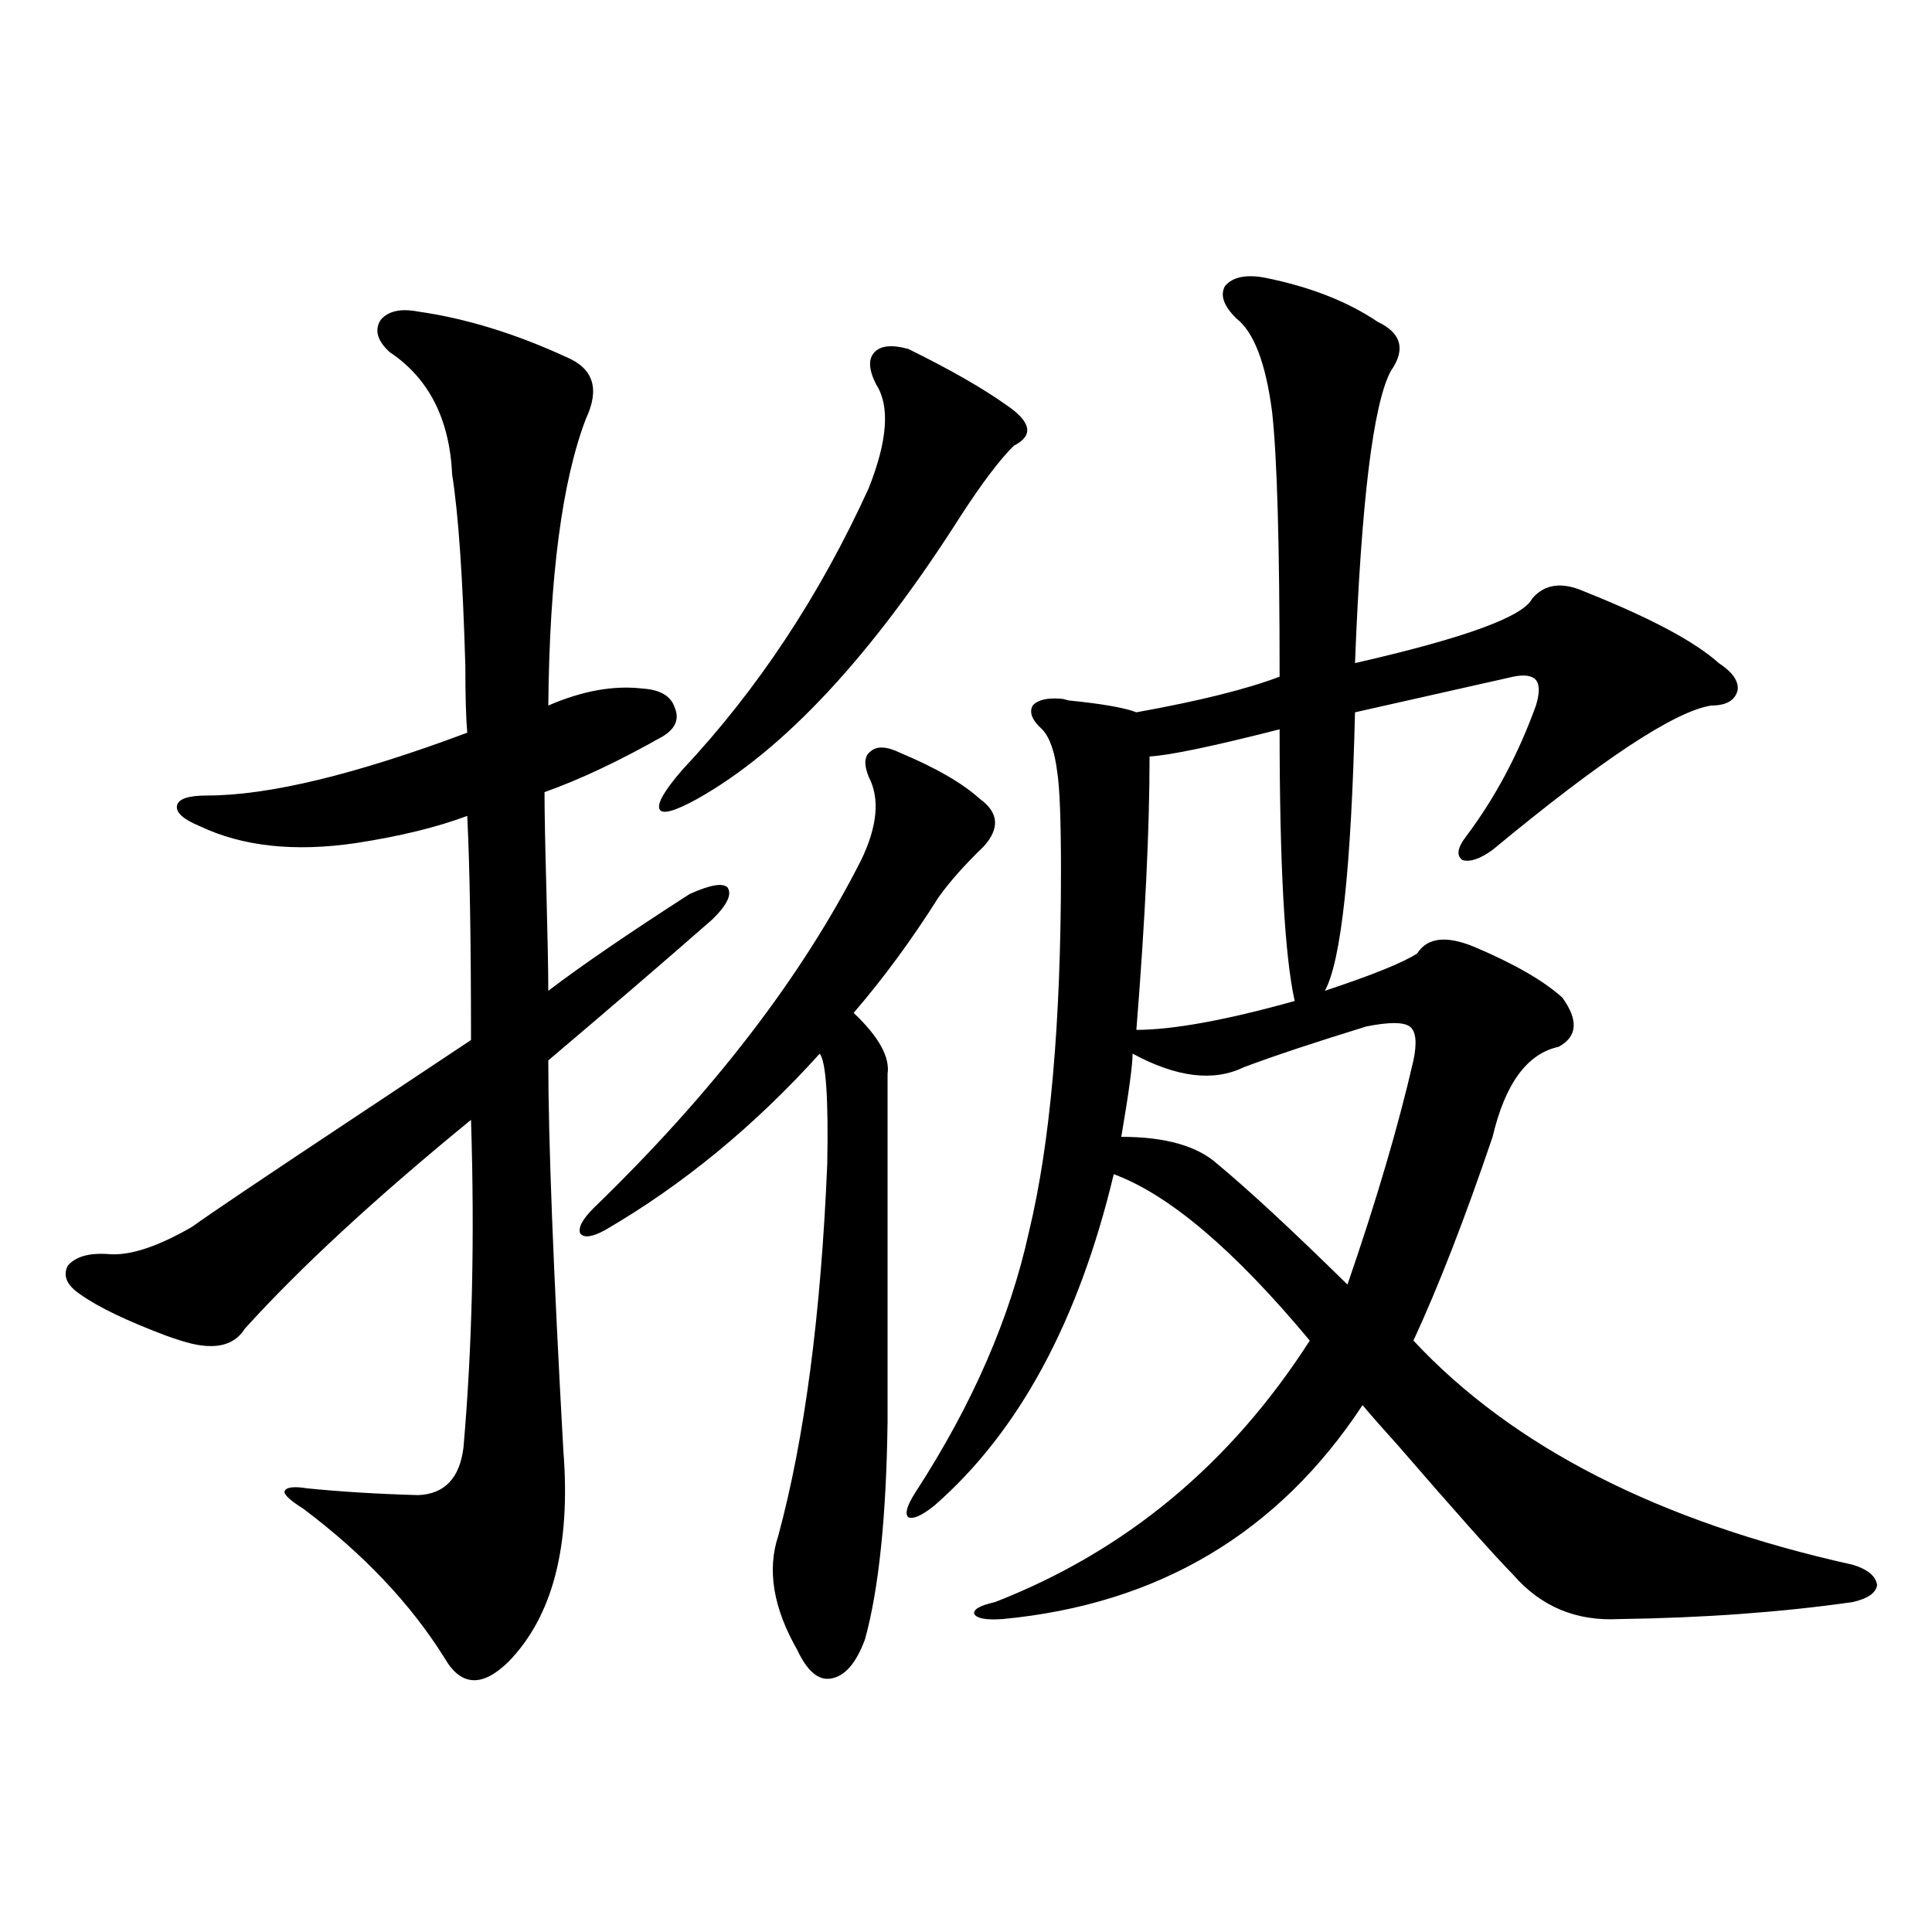 <?xml version="1.0" encoding="utf-8"?>
<!-- Generator: Adobe Illustrator 16.0.0, SVG Export Plug-In . SVG Version: 6.00 Build 0)  -->
<!DOCTYPE svg PUBLIC "-//W3C//DTD SVG 1.1//EN" "http://www.w3.org/Graphics/SVG/1.1/DTD/svg11.dtd">
<svg version="1.1" id="图层_1" xmlns="http://www.w3.org/2000/svg" xmlns:xlink="http://www.w3.org/1999/xlink" x="0px" y="0px"
	 width="1000px" height="1000px" viewBox="0 0 1000 1000" enable-background="new 0 0 1000 1000" xml:space="preserve">
<path d="M216.482,161.277c24.71,3.516,50.396,11.426,77.071,23.73c13.658,5.864,16.905,16.411,9.756,31.641
	c-12.362,32.231-18.871,81.738-19.512,148.535c17.561-7.607,33.811-10.547,48.779-8.789c9.101,0.591,14.634,3.818,16.585,9.668
	c2.592,5.864,0.641,10.85-5.854,14.941c-22.773,12.896-43.261,22.563-61.462,29.004c0,9.971,0.32,26.958,0.976,50.977
	c0.641,24.609,0.976,41.899,0.976,51.855c16.905-12.881,41.295-29.58,73.169-50.098c10.396-4.683,16.905-5.85,19.512-3.516
	c2.592,3.516,0,9.092-7.805,16.699c-24.069,21.094-52.361,45.415-84.876,72.949c0,41.021,2.592,108.408,7.805,202.148
	c3.902,49.219-5.533,85.543-28.292,108.984c-13.658,13.473-24.725,12.882-33.17-1.758c-17.561-28.125-41.95-53.901-73.169-77.344
	c-6.509-4.092-9.756-7.031-9.756-8.789c0.641-2.334,4.543-2.925,11.707-1.758c17.561,1.758,36.737,2.939,57.56,3.516
	c13.658-0.576,21.463-8.789,23.414-24.609c4.543-52.144,5.854-108.682,3.902-169.629c-49.435,40.43-88.458,76.465-117.07,108.105
	c-5.854,9.38-16.92,11.426-33.17,6.152c-1.951-0.576-4.558-1.455-7.805-2.637c-20.167-7.607-34.801-14.639-43.901-21.094
	c-7.164-4.683-9.436-9.668-6.829-14.941c3.902-4.683,10.731-6.729,20.487-6.152c11.052,1.182,25.686-3.516,43.901-14.063
	c9.756-7.031,38.048-26.064,84.876-57.129c27.316-18.154,47.148-31.338,59.511-39.551c0-51.553-0.655-90.225-1.951-116.016
	c-15.609,5.864-34.801,10.547-57.56,14.063c-31.874,4.697-58.87,1.758-80.974-8.789c-8.46-3.516-12.362-7.031-11.707-10.547
	c0.641-3.516,5.854-5.273,15.609-5.273c31.859,0,76.736-10.835,134.631-32.52c-0.655-7.607-0.976-19.033-0.976-34.277
	c-1.311-45.703-3.582-78.799-6.829-99.316c-1.311-28.701-12.042-49.795-32.194-63.281c-6.509-5.85-8.14-11.426-4.878-16.699
	C200.873,160.989,207.367,159.52,216.482,161.277z M466.232,389.793c18.201,7.622,31.859,15.532,40.975,23.73
	c9.756,7.031,10.396,15.244,1.951,24.609c-9.756,9.38-17.561,18.169-23.414,26.367c-13.658,21.685-28.292,41.611-43.901,59.766
	c13.003,12.305,18.856,22.852,17.561,31.641v180.176c-0.655,49.219-4.558,86.724-11.707,112.5
	c-4.558,12.305-10.411,19.034-17.561,20.215c-6.509,1.168-12.362-3.817-17.561-14.941c-12.362-21.684-15.609-41.309-9.756-58.887
	c13.658-50.386,22.104-114.546,25.365-192.48c0.641-33.975-0.655-53.022-3.902-57.129c-33.825,37.505-70.897,67.979-111.217,91.406
	c-6.509,3.516-10.731,4.106-12.683,1.758c-1.311-2.925,0.976-7.319,6.829-13.184c61.782-59.766,107.955-119.819,138.533-180.176
	c8.445-17.578,9.756-31.929,3.902-43.066c-2.606-6.44-2.286-10.835,0.976-13.184C453.87,385.989,459.068,386.277,466.232,389.793z
	 M470.135,180.613c21.463,10.547,38.368,20.215,50.73,29.004c13.003,8.789,14.299,15.82,3.902,21.094
	c-7.164,7.031-16.265,19.048-27.316,36.035c-46.188,72.661-91.705,121.592-136.582,146.777c-11.707,6.455-18.216,8.213-19.512,5.273
	c-1.311-2.925,2.592-9.668,11.707-20.215c39.023-41.597,71.218-90.225,96.583-145.898c9.756-24.609,11.052-42.476,3.902-53.613
	c-3.902-7.607-4.237-13.184-0.976-16.699C455.821,178.855,461.675,178.279,470.135,180.613z M654.521,143.699
	c23.414,4.697,42.926,12.305,58.535,22.852c12.348,5.864,14.634,14.365,6.829,25.488c-9.115,17.002-15.289,67.388-18.536,151.172
	c56.584-12.881,87.147-24.019,91.705-33.398c6.494-7.607,15.609-8.789,27.316-3.516c33.811,13.486,56.904,25.791,69.267,36.914
	c7.149,4.697,10.396,9.38,9.756,14.063c-1.311,5.273-5.854,7.91-13.658,7.91c-18.871,2.939-56.584,27.837-113.168,74.707
	c-6.509,4.697-11.707,6.455-15.609,5.273c-3.262-2.334-2.606-6.44,1.951-12.305c14.954-19.912,26.981-42.476,36.097-67.676
	c1.951-6.44,1.951-10.835,0-13.184c-1.951-2.334-5.854-2.925-11.707-1.758c-18.216,4.106-45.532,10.259-81.949,18.457
	c-1.951,80.859-7.164,128.911-15.609,144.141c24.71-8.198,40.64-14.639,47.804-19.336c5.198-8.198,14.954-9.365,29.268-3.516
	c20.808,8.789,36.097,17.578,45.853,26.367c8.445,11.729,7.805,20.215-1.951,25.488c-16.265,3.516-27.651,19.048-34.146,46.582
	c-14.313,42.188-27.972,77.344-40.975,105.469c51.371,55.083,127.146,93.755,227.312,116.016
	c7.805,2.349,12.027,5.864,12.683,10.547c-0.655,4.106-4.878,7.031-12.683,8.789c-37.072,5.273-77.406,8.199-120.973,8.789
	c-22.118,1.168-40.334-6.454-54.633-22.852c-9.756-9.956-29.603-32.217-59.511-66.797c-8.46-9.365-14.634-16.396-18.536-21.094
	c-43.581,66.221-105.698,103.135-186.337,110.742c-8.46,0.577-13.338-0.302-14.634-2.637c-0.655-2.348,2.927-4.395,10.731-6.152
	c67.636-26.367,121.948-71.479,162.923-135.352c-39.023-46.87-72.849-75.586-101.461-86.133
	c-18.216,76.177-49.114,133.306-92.681,171.387c-6.509,5.273-11.066,7.334-13.658,6.152c-1.951-1.758-0.655-6.152,3.902-13.184
	c29.268-45.112,48.779-89.937,58.535-134.473c11.052-45.703,16.585-108.105,16.585-187.207c0-25.776-0.655-42.764-1.951-50.977
	c-1.311-10.547-3.902-17.866-7.805-21.973c-5.213-4.683-6.829-8.789-4.878-12.305c2.592-2.925,7.47-4.092,14.634-3.516
	c0.641,0,1.951,0.303,3.902,0.879c17.561,1.758,29.268,3.818,35.121,6.152c32.515-5.85,57.225-12.002,74.145-18.457
	c0-68.555-1.311-114.258-3.902-137.109c-3.262-25.186-9.436-41.309-18.536-48.34c-6.509-6.44-8.46-12.002-5.854-16.699
	C637.936,143.411,644.765,141.941,654.521,143.699z M707.202,531.297c-26.676,8.213-47.804,15.244-63.413,21.094
	c-15.609,7.622-34.801,5.273-57.56-7.031c0,5.864-1.951,20.215-5.854,43.066c22.759,0,39.344,4.697,49.755,14.063
	c16.25,13.486,38.688,34.277,67.315,62.402c14.954-43.354,26.341-82.026,34.146-116.016c1.951-9.365,1.296-15.229-1.951-17.578
	C726.379,528.963,718.909,528.963,707.202,531.297z M588.181,533.055c18.856,0,46.173-4.971,81.949-14.941
	c-5.213-23.428-7.805-70.313-7.805-140.625c-34.48,8.789-56.919,13.486-67.315,14.063
	C595.01,429.056,592.724,476.229,588.181,533.055z"/>
</svg>
